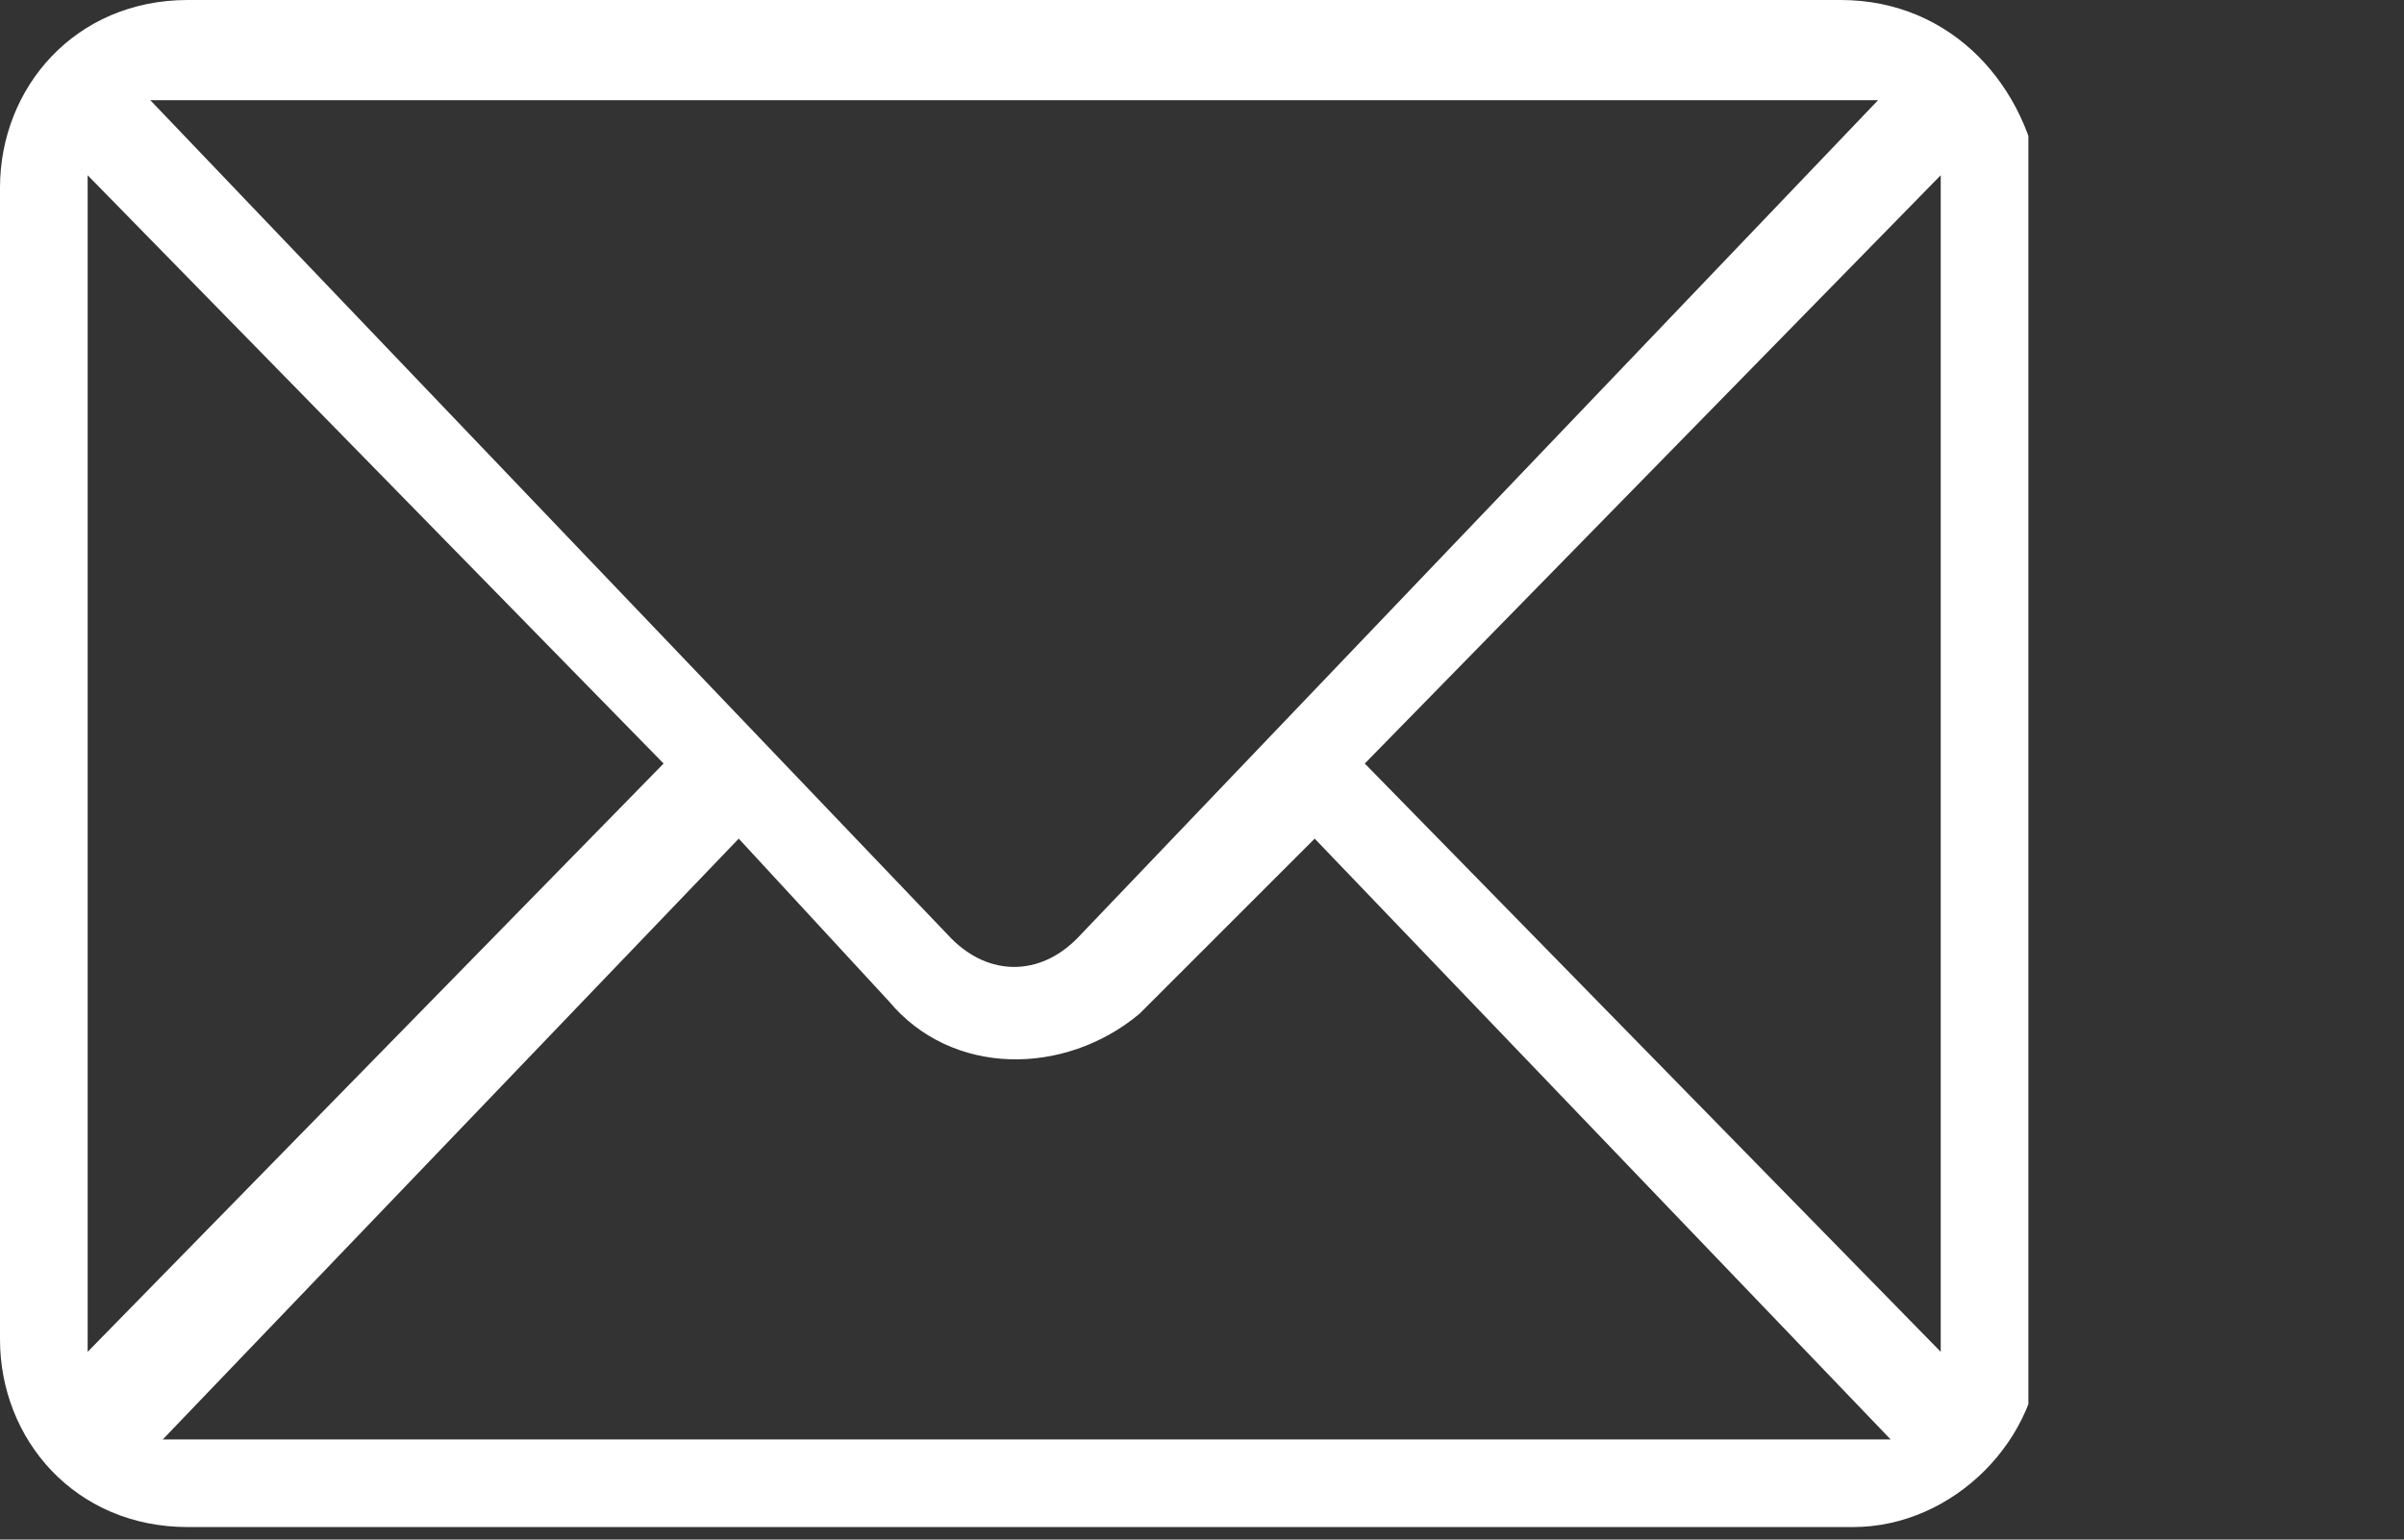<?xml version="1.0" encoding="utf-8"?>
<!-- Generator: Adobe Illustrator 26.3.1, SVG Export Plug-In . SVG Version: 6.00 Build 0)  -->
<svg version="1.1" id="Layer_1" xmlns="http://www.w3.org/2000/svg" xmlns:xlink="http://www.w3.org/1999/xlink" x="0px" y="0px"
	 viewBox="0 0 19.2 12.3" style="enable-background:new 0 0 19.2 12.3;" xml:space="preserve">
<rect x="0" y="0" width="19.2" height="12.3" fill="#333333" stroke="none"/>
<style type="text/css">
	.st0{clip-path:url(#SVGID_00000030470725896681041960000005208279569117833096_);}
	.st1{fill-rule:evenodd;clip-rule:evenodd;fill:#FFFFFF;}
</style>
<g id="Group_15602" transform="translate(0 0)">
	<g>
		<defs>
			<rect id="SVGID_1_" width="16.2" height="12.3"/>
		</defs>
		<clipPath id="SVGID_00000154389634146942826100000015703912929033141943_">
			<use xlink:href="#SVGID_1_"  style="overflow:visible;"/>
		</clipPath>
		
			<g id="Group_15601" transform="translate(0 0)" style="clip-path:url(#SVGID_00000154389634146942826100000015703912929033141943_);">
			<path id="Path_14144" class="st1" d="M15.5,10.7c0,0,0,0.1,0,0.1l-4.6-4.7l4.6-4.7c0,0,0,0.1,0,0.1L15.5,10.7z M14.7,11.5H1.5
				c-0.1,0-0.2,0-0.2,0l4.6-4.8L7.1,8c0.5,0.6,1.4,0.6,2,0.1c0,0,0,0,0.1-0.1l1.3-1.3l4.6,4.8C14.9,11.5,14.8,11.5,14.7,11.5
				 M0.7,10.7V1.5c0,0,0-0.1,0-0.1l4.6,4.7l-4.6,4.7C0.7,10.8,0.7,10.8,0.7,10.7 M1.5,0.8h13.3c0.1,0,0.2,0,0.2,0L8.6,7.5
				c-0.3,0.3-0.7,0.3-1,0c0,0,0,0,0,0L1.2,0.8C1.3,0.8,1.4,0.8,1.5,0.8 M14.7,0H1.5C0.6,0,0,0.7,0,1.5c0,0,0,0,0,0v9.2
				c0,0.8,0.6,1.5,1.5,1.5c0,0,0,0,0,0h13.3c0.8,0,1.5-0.7,1.5-1.5c0,0,0,0,0,0V1.5C16.2,0.7,15.6,0,14.7,0C14.7,0,14.7,0,14.7,0"/>
		</g>
	</g>
</g>
</svg>
